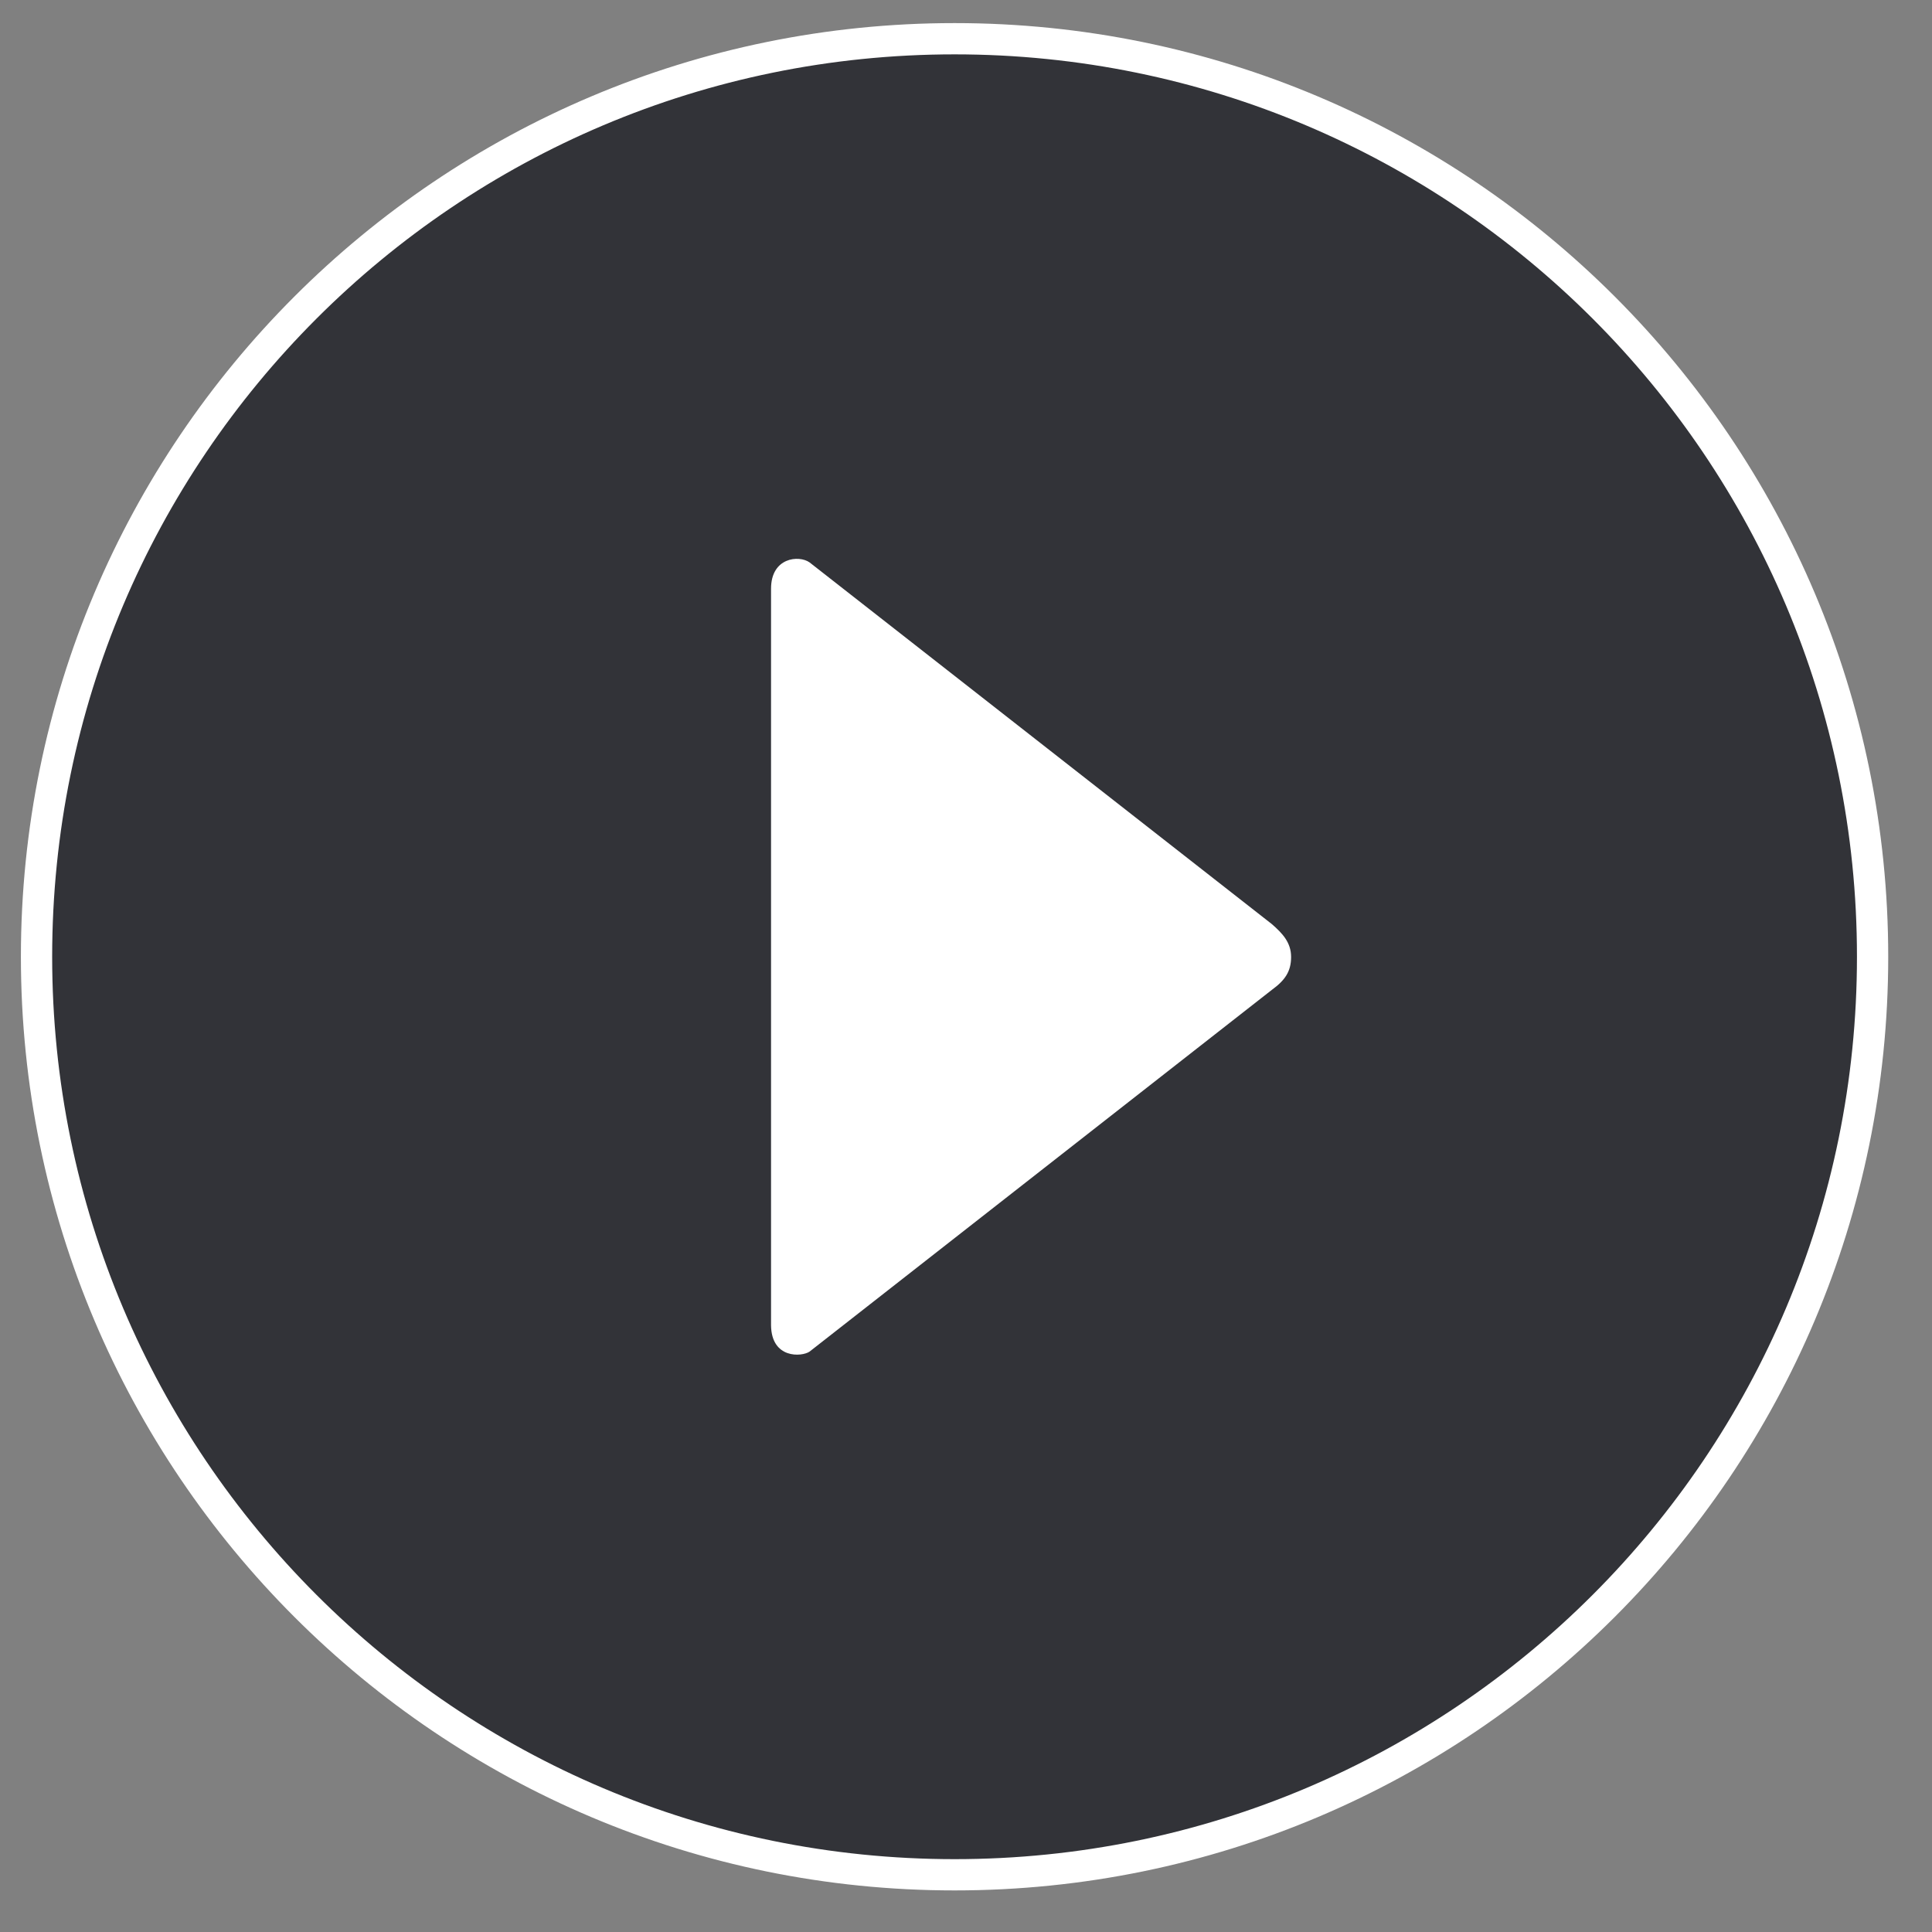 <svg xmlns="http://www.w3.org/2000/svg" width="44" height="44" viewBox="0 0 44 44" fill="none"><rect x="0" y="0" width="44" height="44" fill="#808080" stroke="none"/><path fill-rule="evenodd" clip-rule="evenodd" d="M21.74 42.697C33.287 42.697 42.647 33.336 42.647 21.789C42.647 10.242 33.287 0.882 21.74 0.882C10.193 0.882 0.832 10.242 0.832 21.789C0.832 33.336 10.193 42.697 21.74 42.697Z" fill="#323338" stroke="white" stroke-width="0.712"></path><path fill-rule="evenodd" clip-rule="evenodd" d="M18.437 12.808L28.966 21.046C29.207 21.257 29.404 21.464 29.404 21.795C29.404 22.125 29.264 22.326 28.966 22.543L18.437 30.782C18.262 30.902 17.569 30.953 17.56 30.182V13.407C17.56 12.694 18.194 12.637 18.437 12.808Z" fill="white"></path></svg>